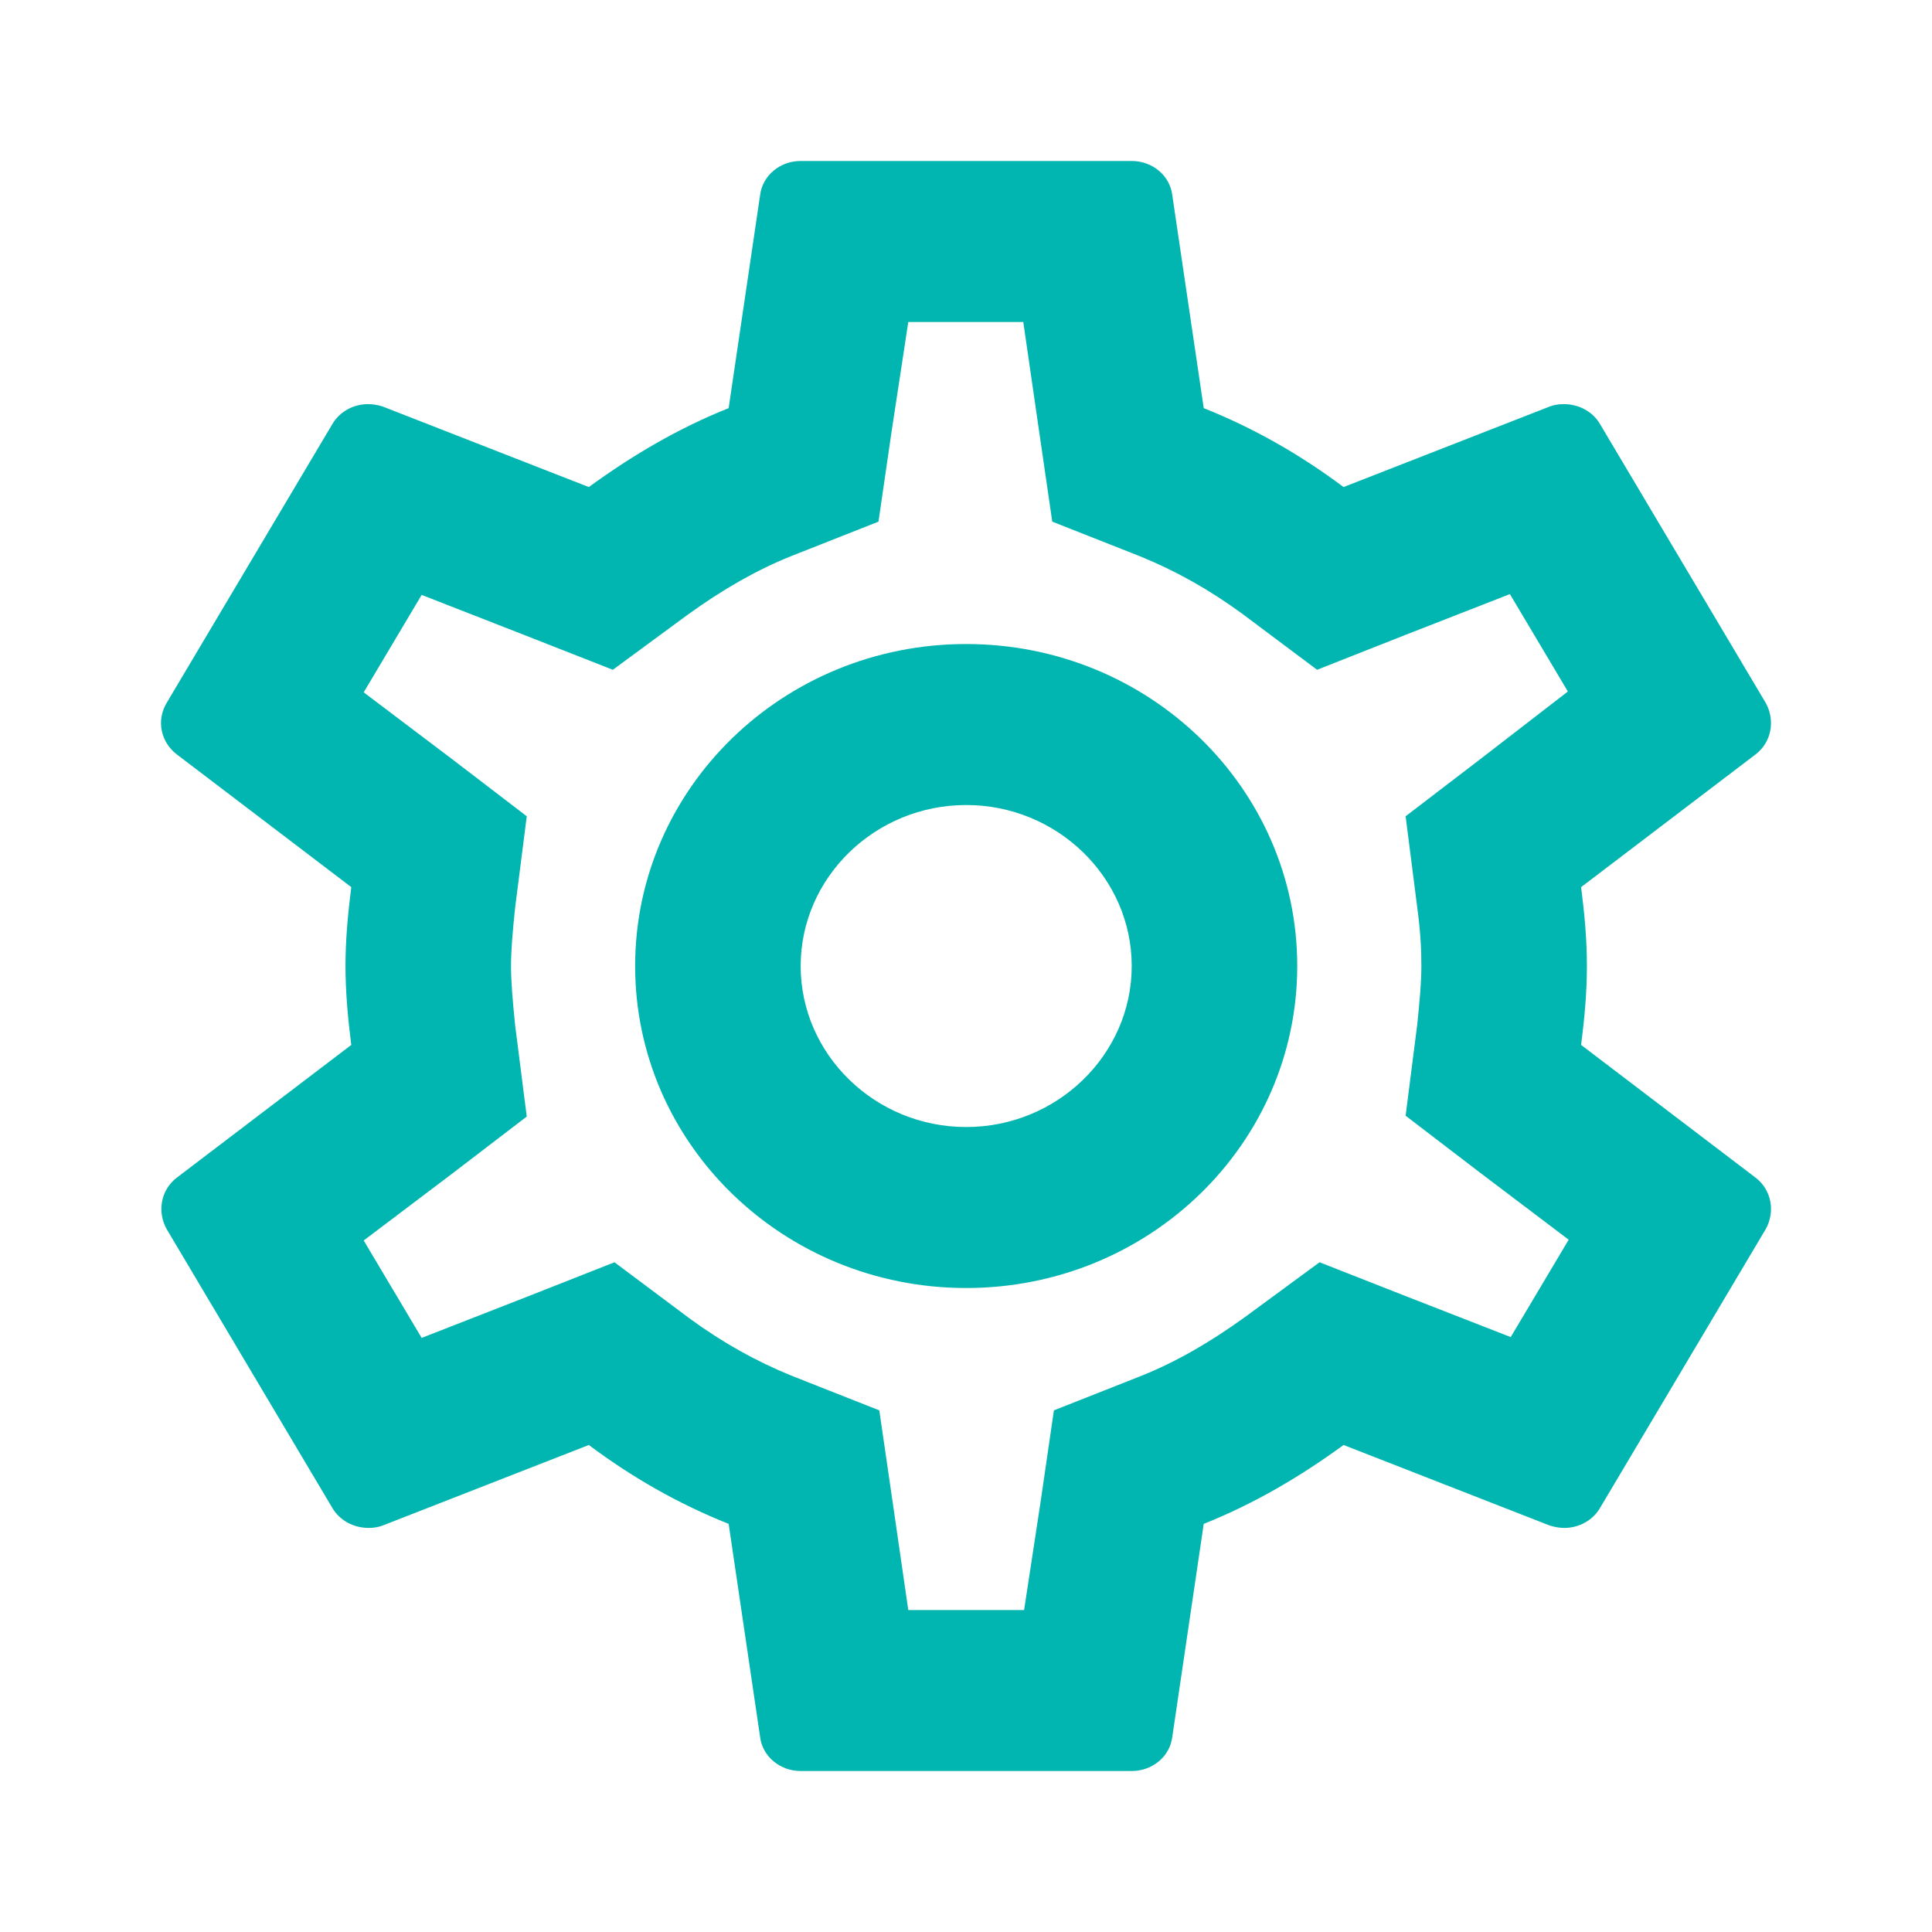 <svg width="40" height="40" viewBox="0 0 40 40" fill="none" xmlns="http://www.w3.org/2000/svg">
<path d="M32.735 21.634C32.803 21.1 32.855 20.567 32.855 20C32.855 19.433 32.803 18.9 32.735 18.367L36.35 15.617C36.675 15.367 36.761 14.917 36.556 14.55L33.129 8.784C32.975 8.517 32.683 8.367 32.375 8.367C32.272 8.367 32.169 8.383 32.084 8.417L27.817 10.084C26.926 9.417 25.967 8.867 24.922 8.45L24.27 4.034C24.219 3.634 23.859 3.333 23.431 3.333H16.577C16.149 3.333 15.789 3.634 15.738 4.034L15.086 8.45C14.041 8.867 13.082 9.434 12.191 10.084L7.924 8.417C7.822 8.383 7.719 8.367 7.616 8.367C7.325 8.367 7.033 8.517 6.879 8.784L3.452 14.55C3.23 14.917 3.332 15.367 3.658 15.617L7.273 18.367C7.205 18.9 7.153 19.45 7.153 20C7.153 20.55 7.205 21.1 7.273 21.634L3.658 24.384C3.332 24.634 3.247 25.084 3.452 25.45L6.879 31.217C7.033 31.483 7.325 31.634 7.633 31.634C7.736 31.634 7.839 31.617 7.924 31.584L12.191 29.917C13.082 30.584 14.041 31.134 15.086 31.55L15.738 35.967C15.789 36.367 16.149 36.667 16.577 36.667H23.431C23.859 36.667 24.219 36.367 24.27 35.967L24.922 31.55C25.967 31.134 26.926 30.567 27.817 29.917L32.084 31.584C32.186 31.617 32.289 31.634 32.392 31.634C32.683 31.634 32.975 31.483 33.129 31.217L36.556 25.45C36.761 25.084 36.675 24.634 36.35 24.384L32.735 21.634ZM29.342 18.784C29.411 19.3 29.428 19.65 29.428 20C29.428 20.35 29.393 20.717 29.342 21.217L29.102 23.1L30.627 24.267L32.478 25.667L31.278 27.683L29.102 26.834L27.32 26.134L25.778 27.267C25.041 27.8 24.339 28.2 23.636 28.483L21.82 29.2L21.546 31.084L21.203 33.334H18.805L18.479 31.084L18.205 29.2L16.389 28.483C15.652 28.183 14.966 27.8 14.281 27.3L12.722 26.134L10.906 26.85L8.73 27.7L7.53 25.683L9.381 24.284L10.906 23.117L10.666 21.233C10.614 20.717 10.58 20.334 10.58 20C10.58 19.667 10.614 19.284 10.666 18.784L10.906 16.9L9.381 15.733L7.53 14.334L8.73 12.317L10.906 13.167L12.688 13.867L14.23 12.733C14.966 12.2 15.669 11.8 16.372 11.517L18.188 10.8L18.462 8.917L18.805 6.667H21.186L21.512 8.917L21.786 10.8L23.602 11.517C24.339 11.817 25.024 12.2 25.71 12.7L27.269 13.867L29.085 13.15L31.261 12.3L32.461 14.317L30.627 15.733L29.102 16.9L29.342 18.784ZM20.004 13.334C16.217 13.334 13.15 16.317 13.15 20C13.15 23.683 16.217 26.667 20.004 26.667C23.791 26.667 26.858 23.683 26.858 20C26.858 16.317 23.791 13.334 20.004 13.334ZM20.004 23.334C18.119 23.334 16.577 21.834 16.577 20C16.577 18.167 18.119 16.667 20.004 16.667C21.889 16.667 23.431 18.167 23.431 20C23.431 21.834 21.889 23.334 20.004 23.334Z" fill="#01B5B1"/>
</svg>

